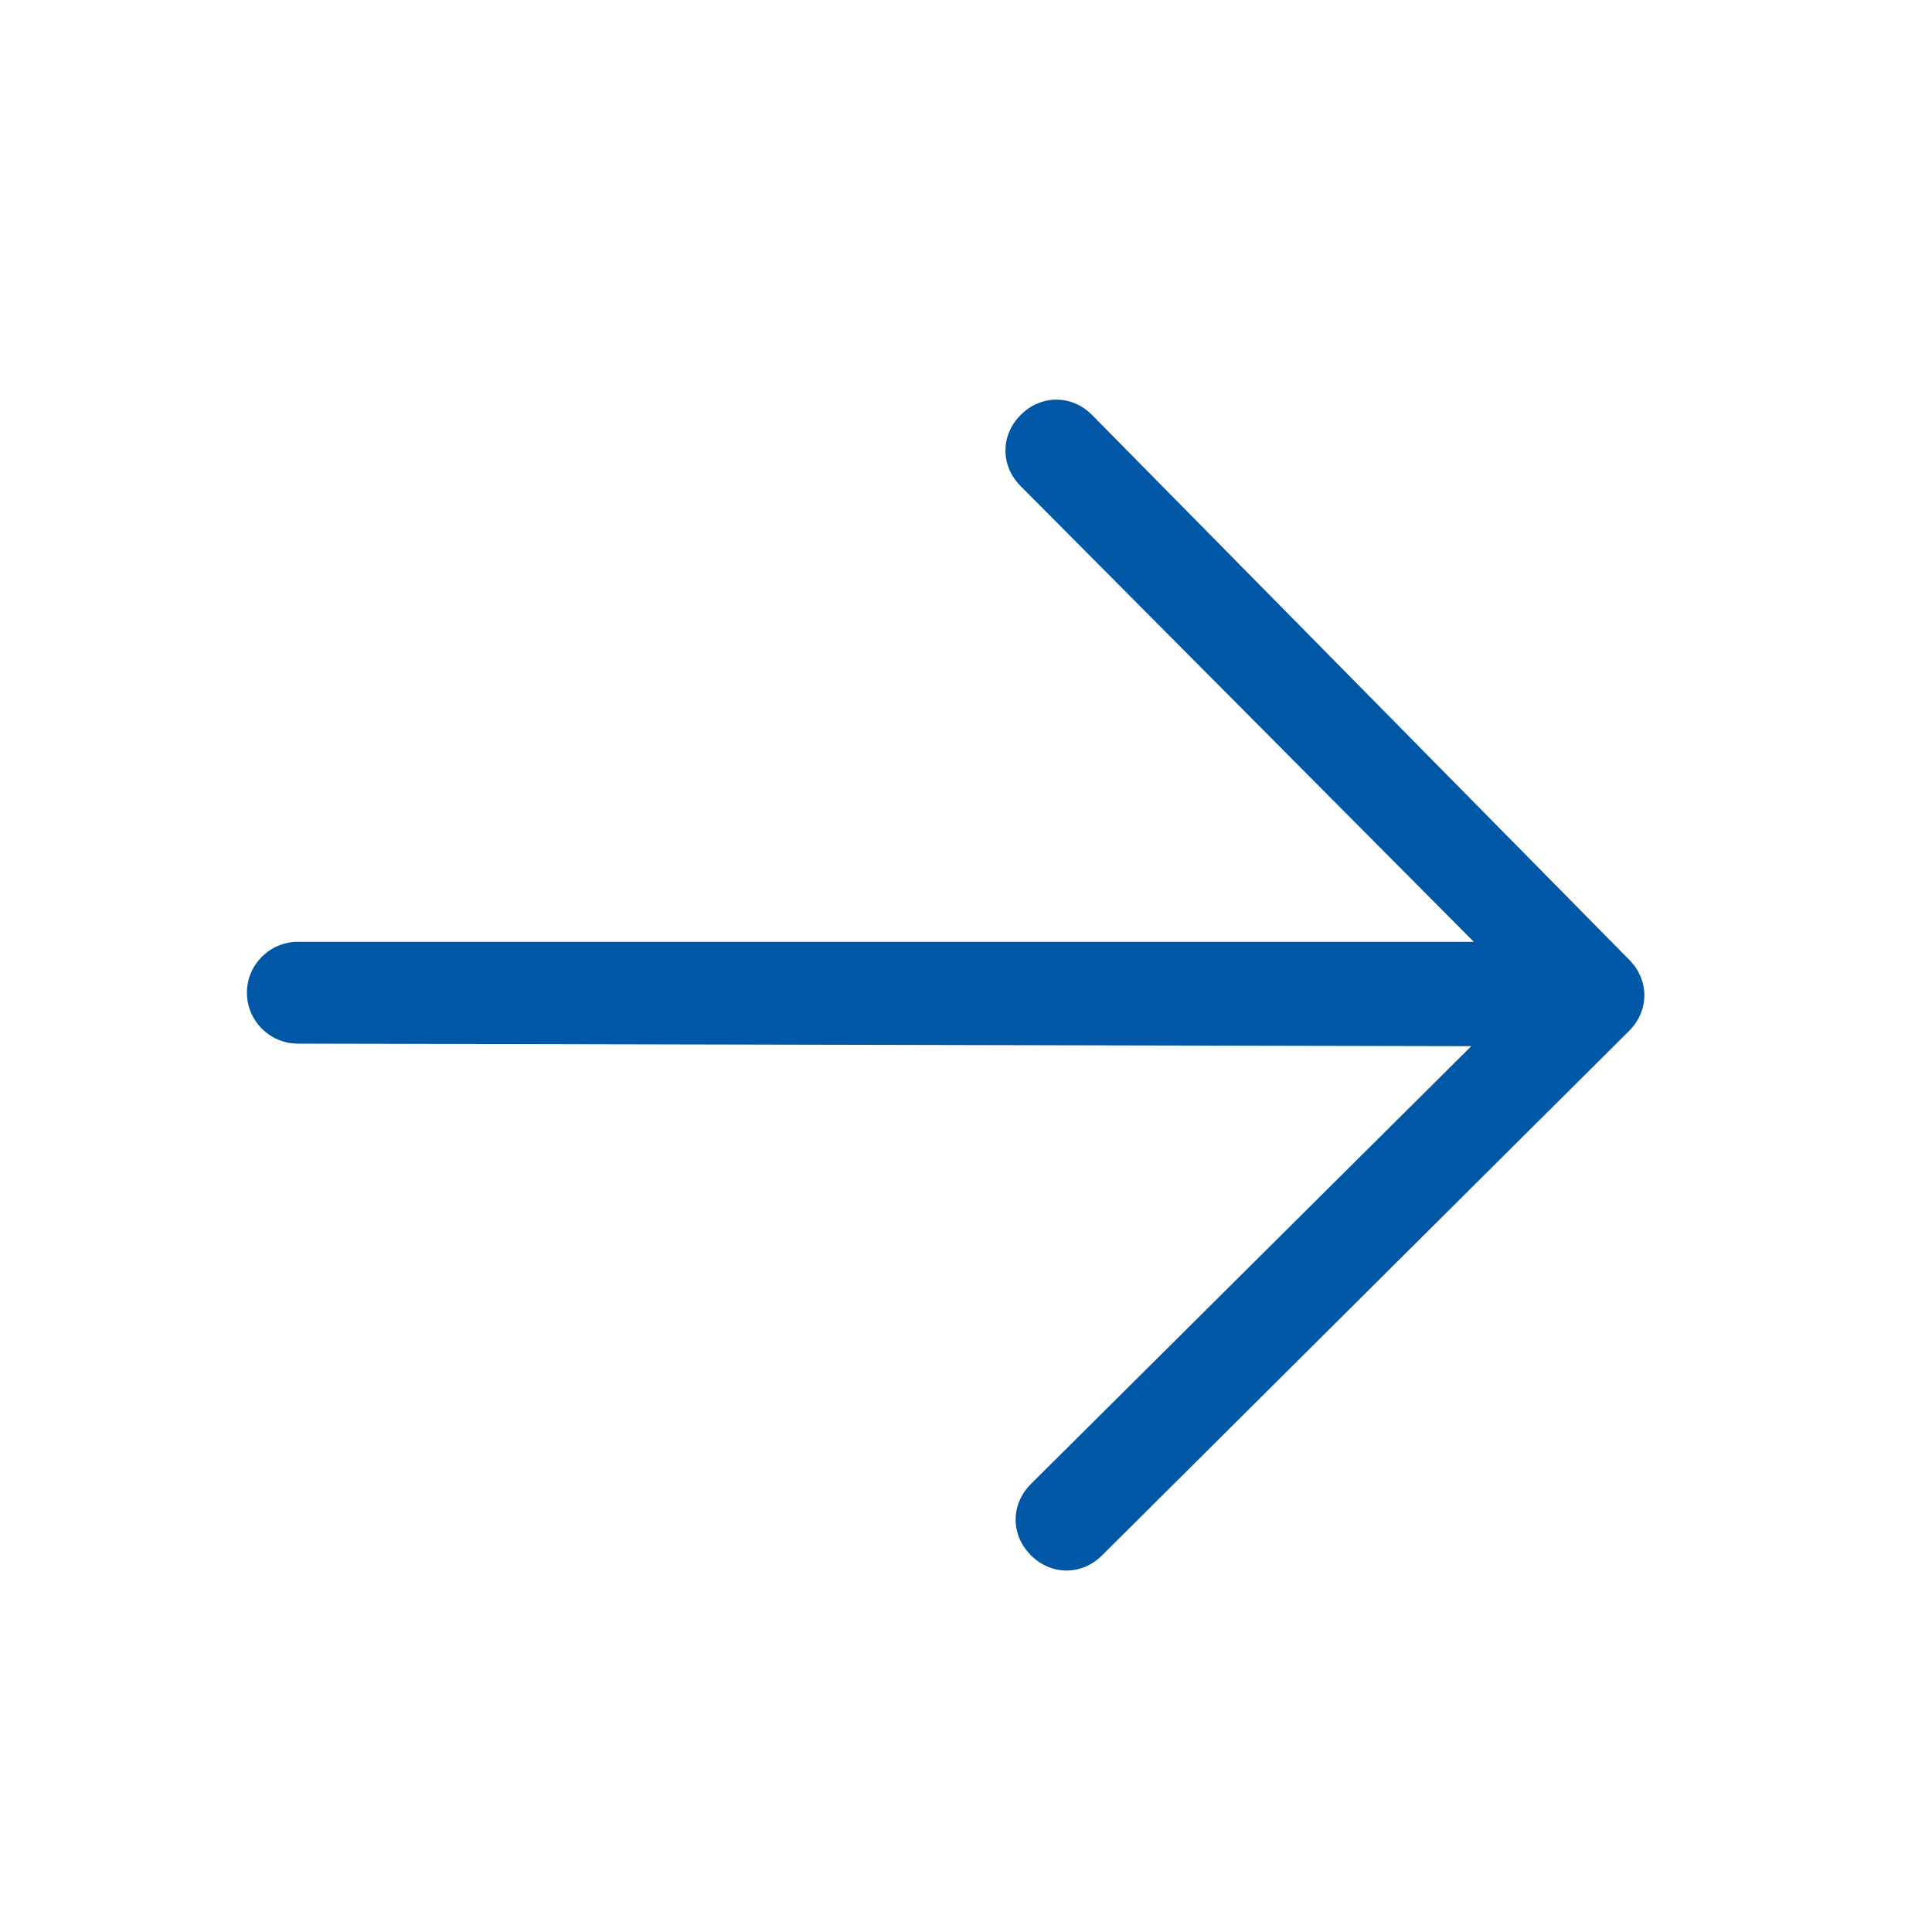 <?xml version="1.0" encoding="utf-8"?>
<!-- Generator: Adobe Illustrator 22.0.0, SVG Export Plug-In . SVG Version: 6.00 Build 0)  -->
<svg version="1.1" id="图层_1" xmlns="http://www.w3.org/2000/svg" xmlns:xlink="http://www.w3.org/1999/xlink" x="0px" y="0px"
	 viewBox="0 0 75.9 75.9" style="enable-background:new 0 0 75.9 75.9;" xml:space="preserve">
<style type="text/css">
	.st0{fill:#0057a6;}
</style>
<g>
	<defs>
		<rect id="SVGID_1_" width="75.9" height="75.9"/>
	</defs>
	<clipPath id="SVGID_2_">
		<use xlink:href="#SVGID_1_"  style="overflow:visible;"/>
	</clipPath>
</g>
<g>
	<path class="st0" d="M57.8,41.1L40.5,58.3c-0.8,0.8-0.8,2,0,2.8c0.8,0.8,2,0.8,2.8,0L64,40.5c0.8-0.8,0.8-2,0-2.8L42.9,16.3
		c-0.8-0.8-2-0.8-2.8,0c-0.8,0.8-0.8,2,0,2.8l17.8,17.9l-46.2,0c-1.1,0-2,0.9-2,2c0,1.1,0.9,2,2,2L57.8,41.1L57.8,41.1z"/>
</g>
</svg>
